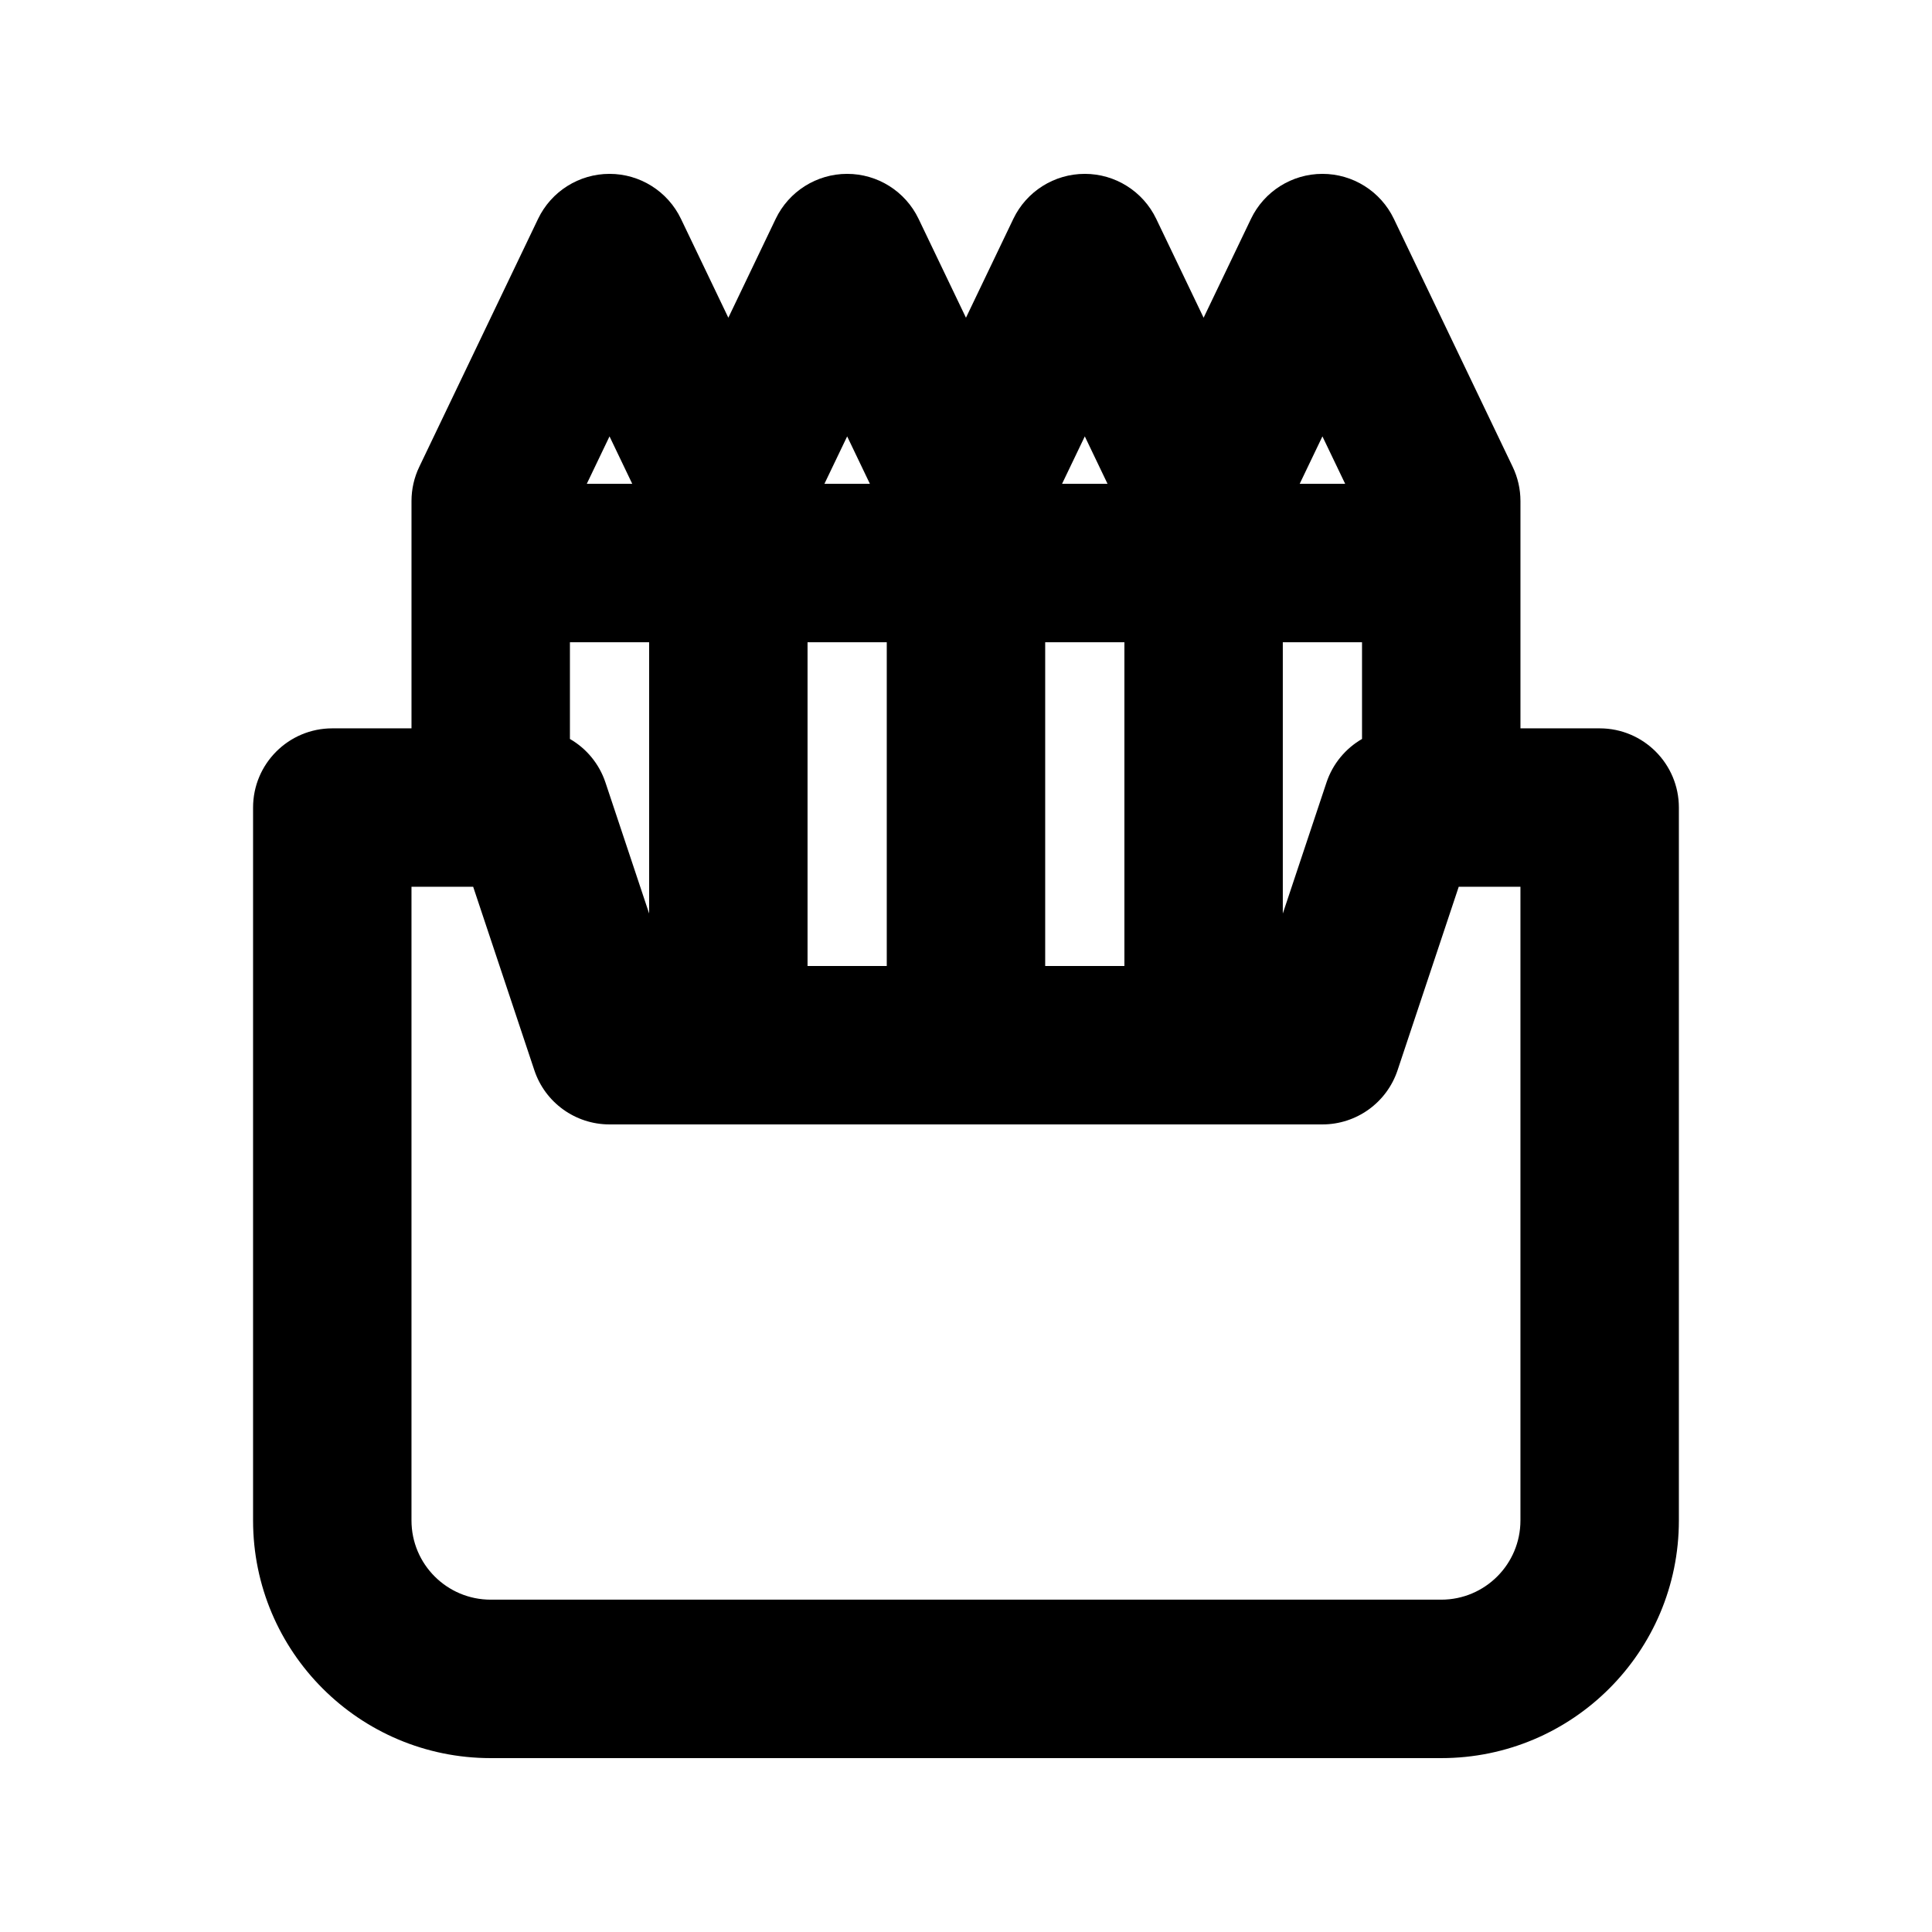 <?xml version="1.0" encoding="UTF-8"?>
<!-- Uploaded to: ICON Repo, www.svgrepo.com, Generator: ICON Repo Mixer Tools -->
<svg fill="#000000" width="800px" height="800px" version="1.1" viewBox="144 144 512 512" xmlns="http://www.w3.org/2000/svg">
 <path d="m337.02 228.2-12.559-26.203c-3.492-7.285-10.852-11.922-18.93-11.922s-15.441 4.637-18.934 11.922l-31.484 65.715c-1.359 2.828-2.062 5.93-2.062 9.07v60.238h-20.992c-11.594 0-20.992 9.398-20.992 20.992v188.93c0 34.785 28.195 62.977 62.977 62.977h251.9c34.785 0 62.977-28.191 62.977-62.977v-188.93c0-11.594-9.398-20.992-20.992-20.992h-20.992v-60.238c0-3.141-0.703-6.242-2.059-9.07l-31.488-65.715c-3.492-7.285-10.855-11.922-18.934-11.922-8.074 0-15.438 4.637-18.93 11.922l-12.555 26.203-12.559-26.203c-3.492-7.285-10.855-11.922-18.93-11.922-8.078 0-15.441 4.637-18.934 11.922l-12.555 26.203-12.559-26.203c-3.492-7.285-10.852-11.922-18.93-11.922s-15.441 4.637-18.934 11.922zm-20.992 86v71.891l-11.574-34.719c-1.664-4.988-5.074-9.031-9.418-11.539v-25.633zm167.93 0v71.895l11.574-34.723c1.664-4.988 5.078-9.031 9.418-11.539v-25.633zm-41.98 85.797v-85.797h-20.992v85.797zm-83.969-85.797h20.992v85.797h-20.992zm-46.457-41.984-6.023-12.57-6.023 12.57zm-58.504 106.79v167.93c0 11.594 9.398 20.992 20.992 20.992h251.9c11.594 0 20.992-9.398 20.992-20.992v-167.93h-16.355l-16.207 48.621c-2.859 8.574-10.883 14.355-19.918 14.355h-188.93c-9.035 0-17.059-5.781-19.914-14.355l-16.211-48.621zm115.46-119.36 6.023 12.57h-12.051zm56.949 12.57h12.051l-6.023-12.57zm75.027 0h-12.051l6.023-12.57z" fill-rule="evenodd"/>
</svg>